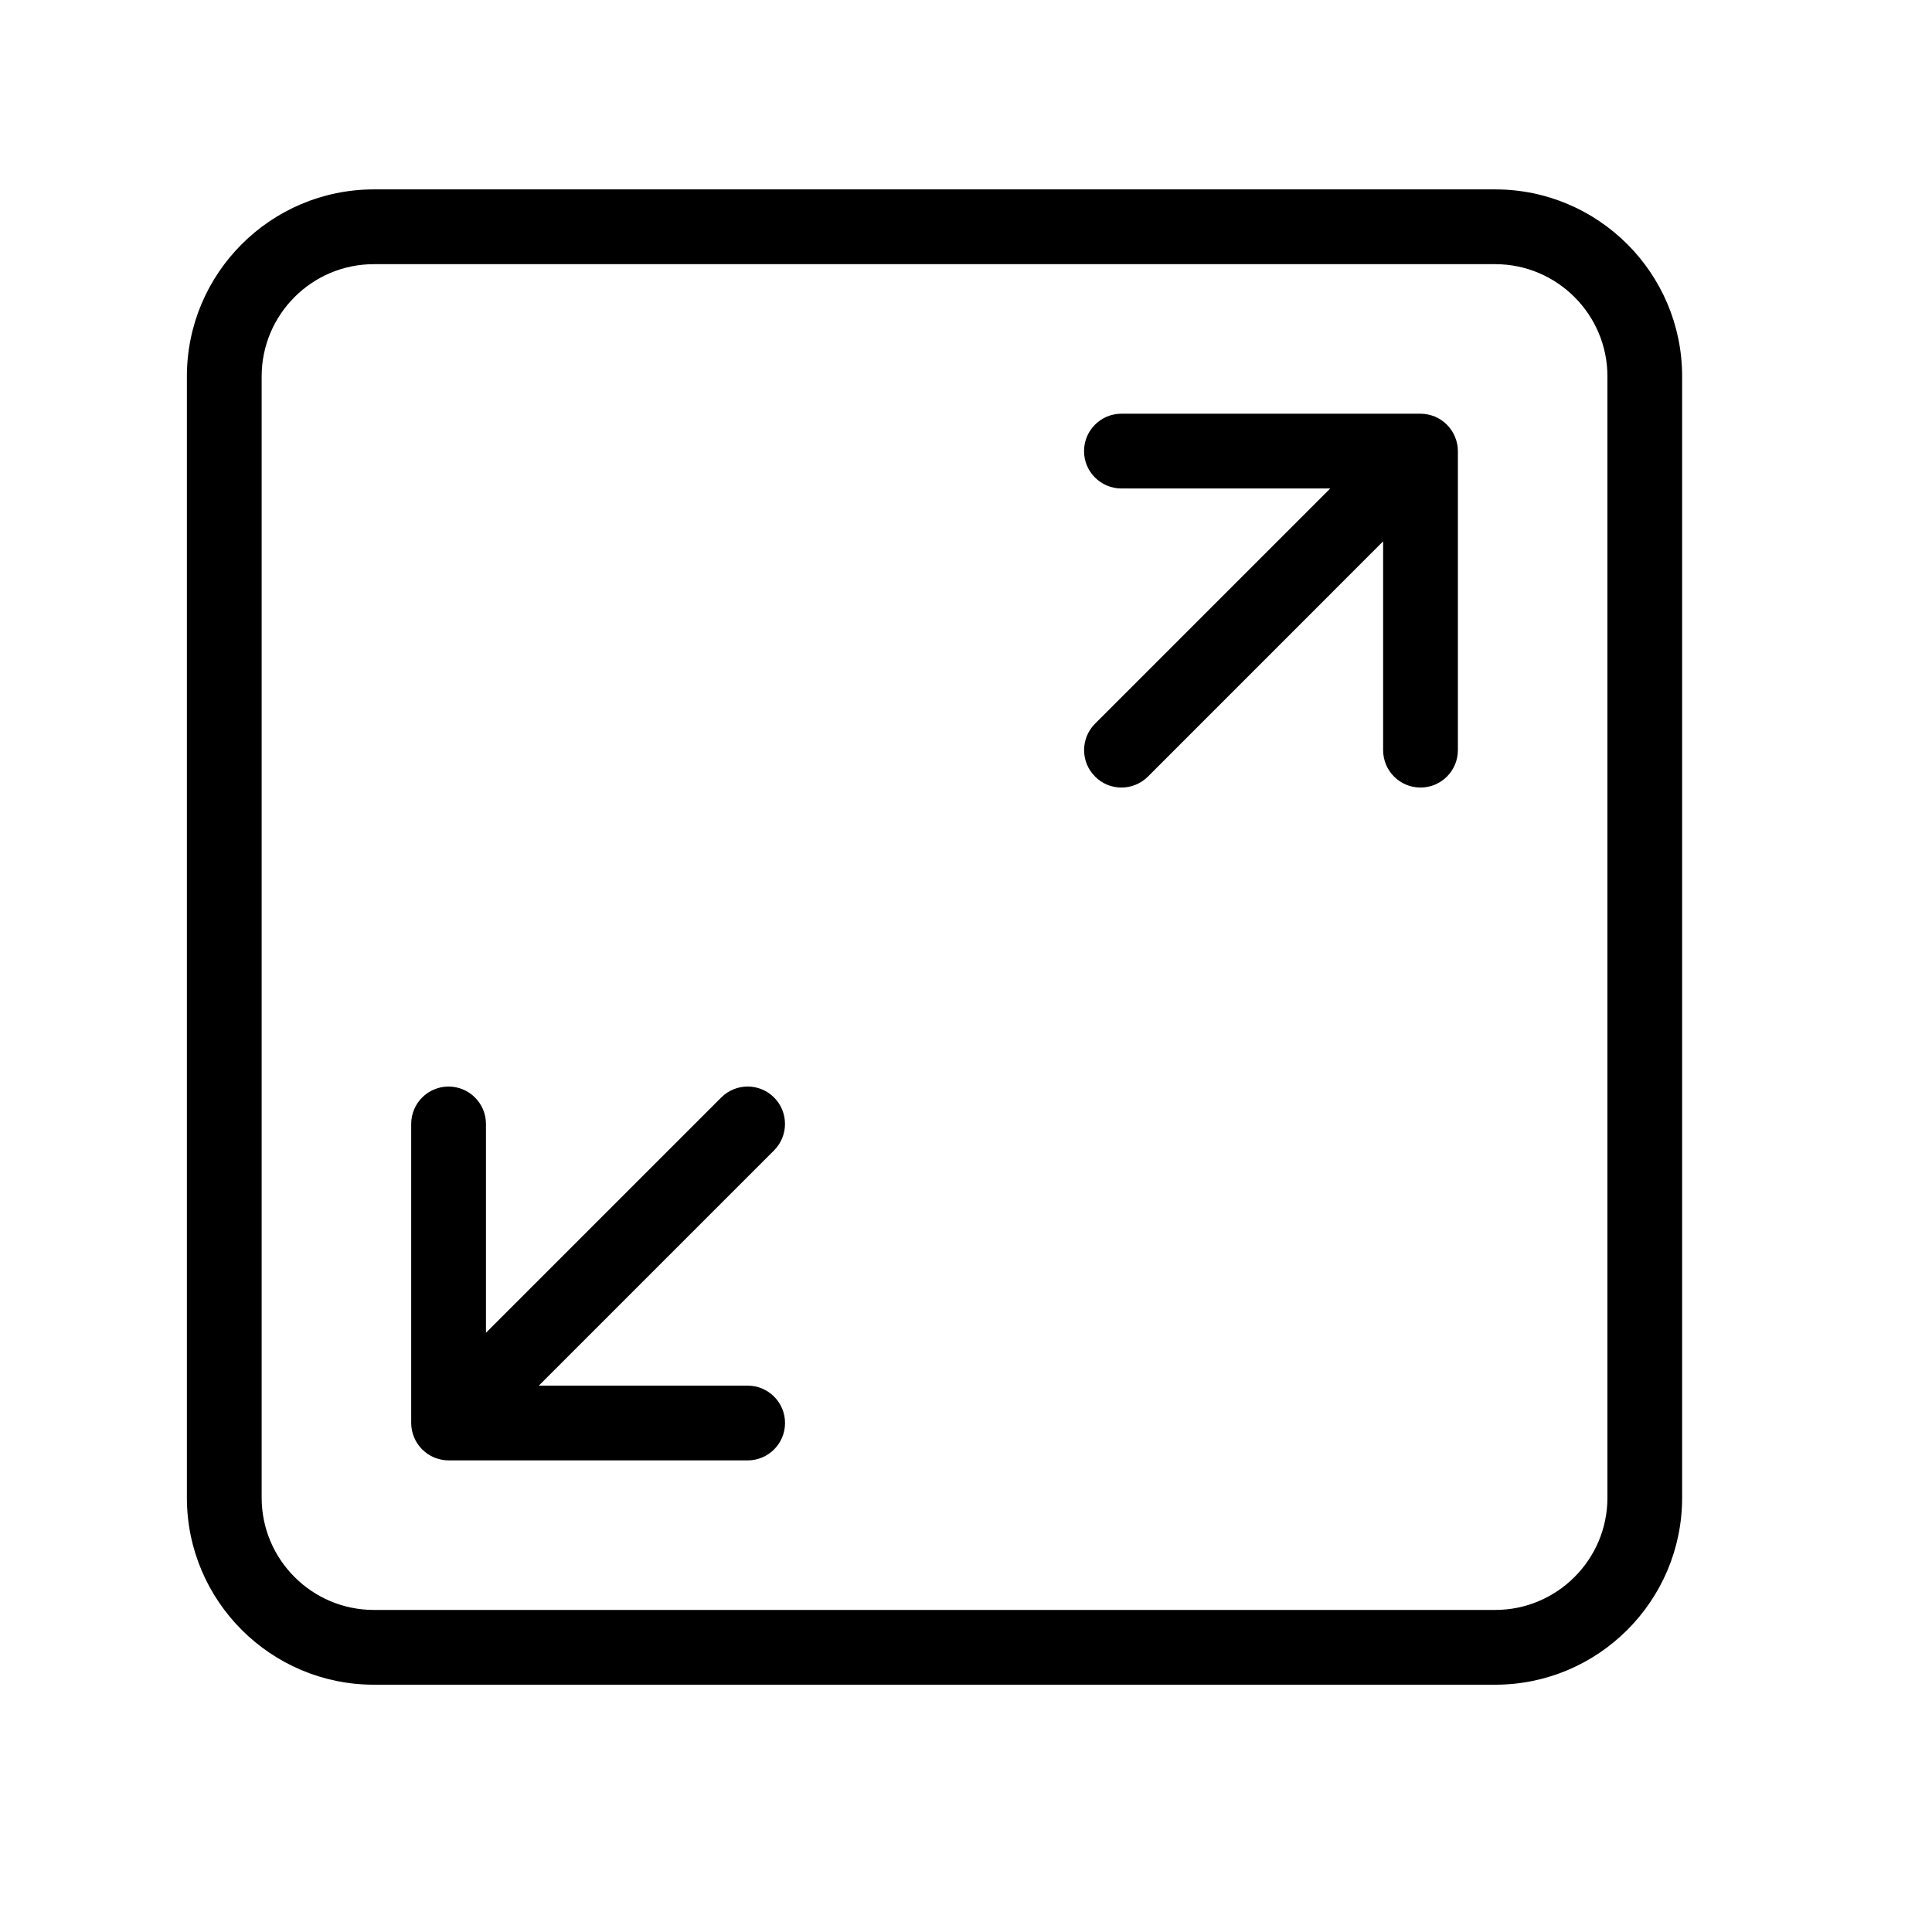 <svg width="30" height="30" viewBox="0 0 30 30" fill="none" xmlns="http://www.w3.org/2000/svg">
<path d="M12.02 17.042C11.794 16.815 11.426 16.815 11.199 17.042L7.546 20.695V17.453C7.546 17.132 7.286 16.872 6.965 16.872C6.645 16.872 6.385 17.132 6.385 17.453V22.096C6.385 22.172 6.4 22.247 6.43 22.318C6.488 22.46 6.602 22.573 6.745 22.633C6.815 22.66 6.89 22.677 6.965 22.677H11.609C11.93 22.677 12.19 22.417 12.19 22.096C12.19 21.776 11.93 21.516 11.609 21.516H8.367L12.019 17.864C12.246 17.636 12.246 17.269 12.02 17.042Z" fill="black"/>
<path d="M22.279 6.468C22.208 6.44 22.133 6.424 22.057 6.424H17.414C17.093 6.424 16.833 6.684 16.833 7.005C16.833 7.325 17.093 7.585 17.414 7.585H20.656L17.004 11.237C16.777 11.464 16.777 11.832 17.004 12.058C17.116 12.172 17.265 12.229 17.414 12.229C17.562 12.229 17.711 12.172 17.825 12.059L21.477 8.406V11.648C21.477 11.969 21.737 12.229 22.057 12.229C22.378 12.229 22.638 11.969 22.638 11.648V7.005C22.638 6.929 22.623 6.854 22.593 6.783C22.535 6.641 22.421 6.527 22.279 6.468Z" fill="black"/>
<path d="M23.218 2.941H5.805C4.205 2.941 2.902 4.243 2.902 5.844V23.257C2.902 24.858 4.205 26.16 5.805 26.16H23.218C24.818 26.16 26.12 24.858 26.12 23.257V5.844C26.12 4.243 24.818 2.941 23.218 2.941ZM24.96 23.257C24.96 24.217 24.178 24.999 23.218 24.999H5.805C4.844 24.999 4.063 24.217 4.063 23.257V5.844C4.063 4.884 4.844 4.102 5.805 4.102H23.218C24.178 4.102 24.96 4.884 24.96 5.844V23.257Z" fill="black"/>
</svg>
